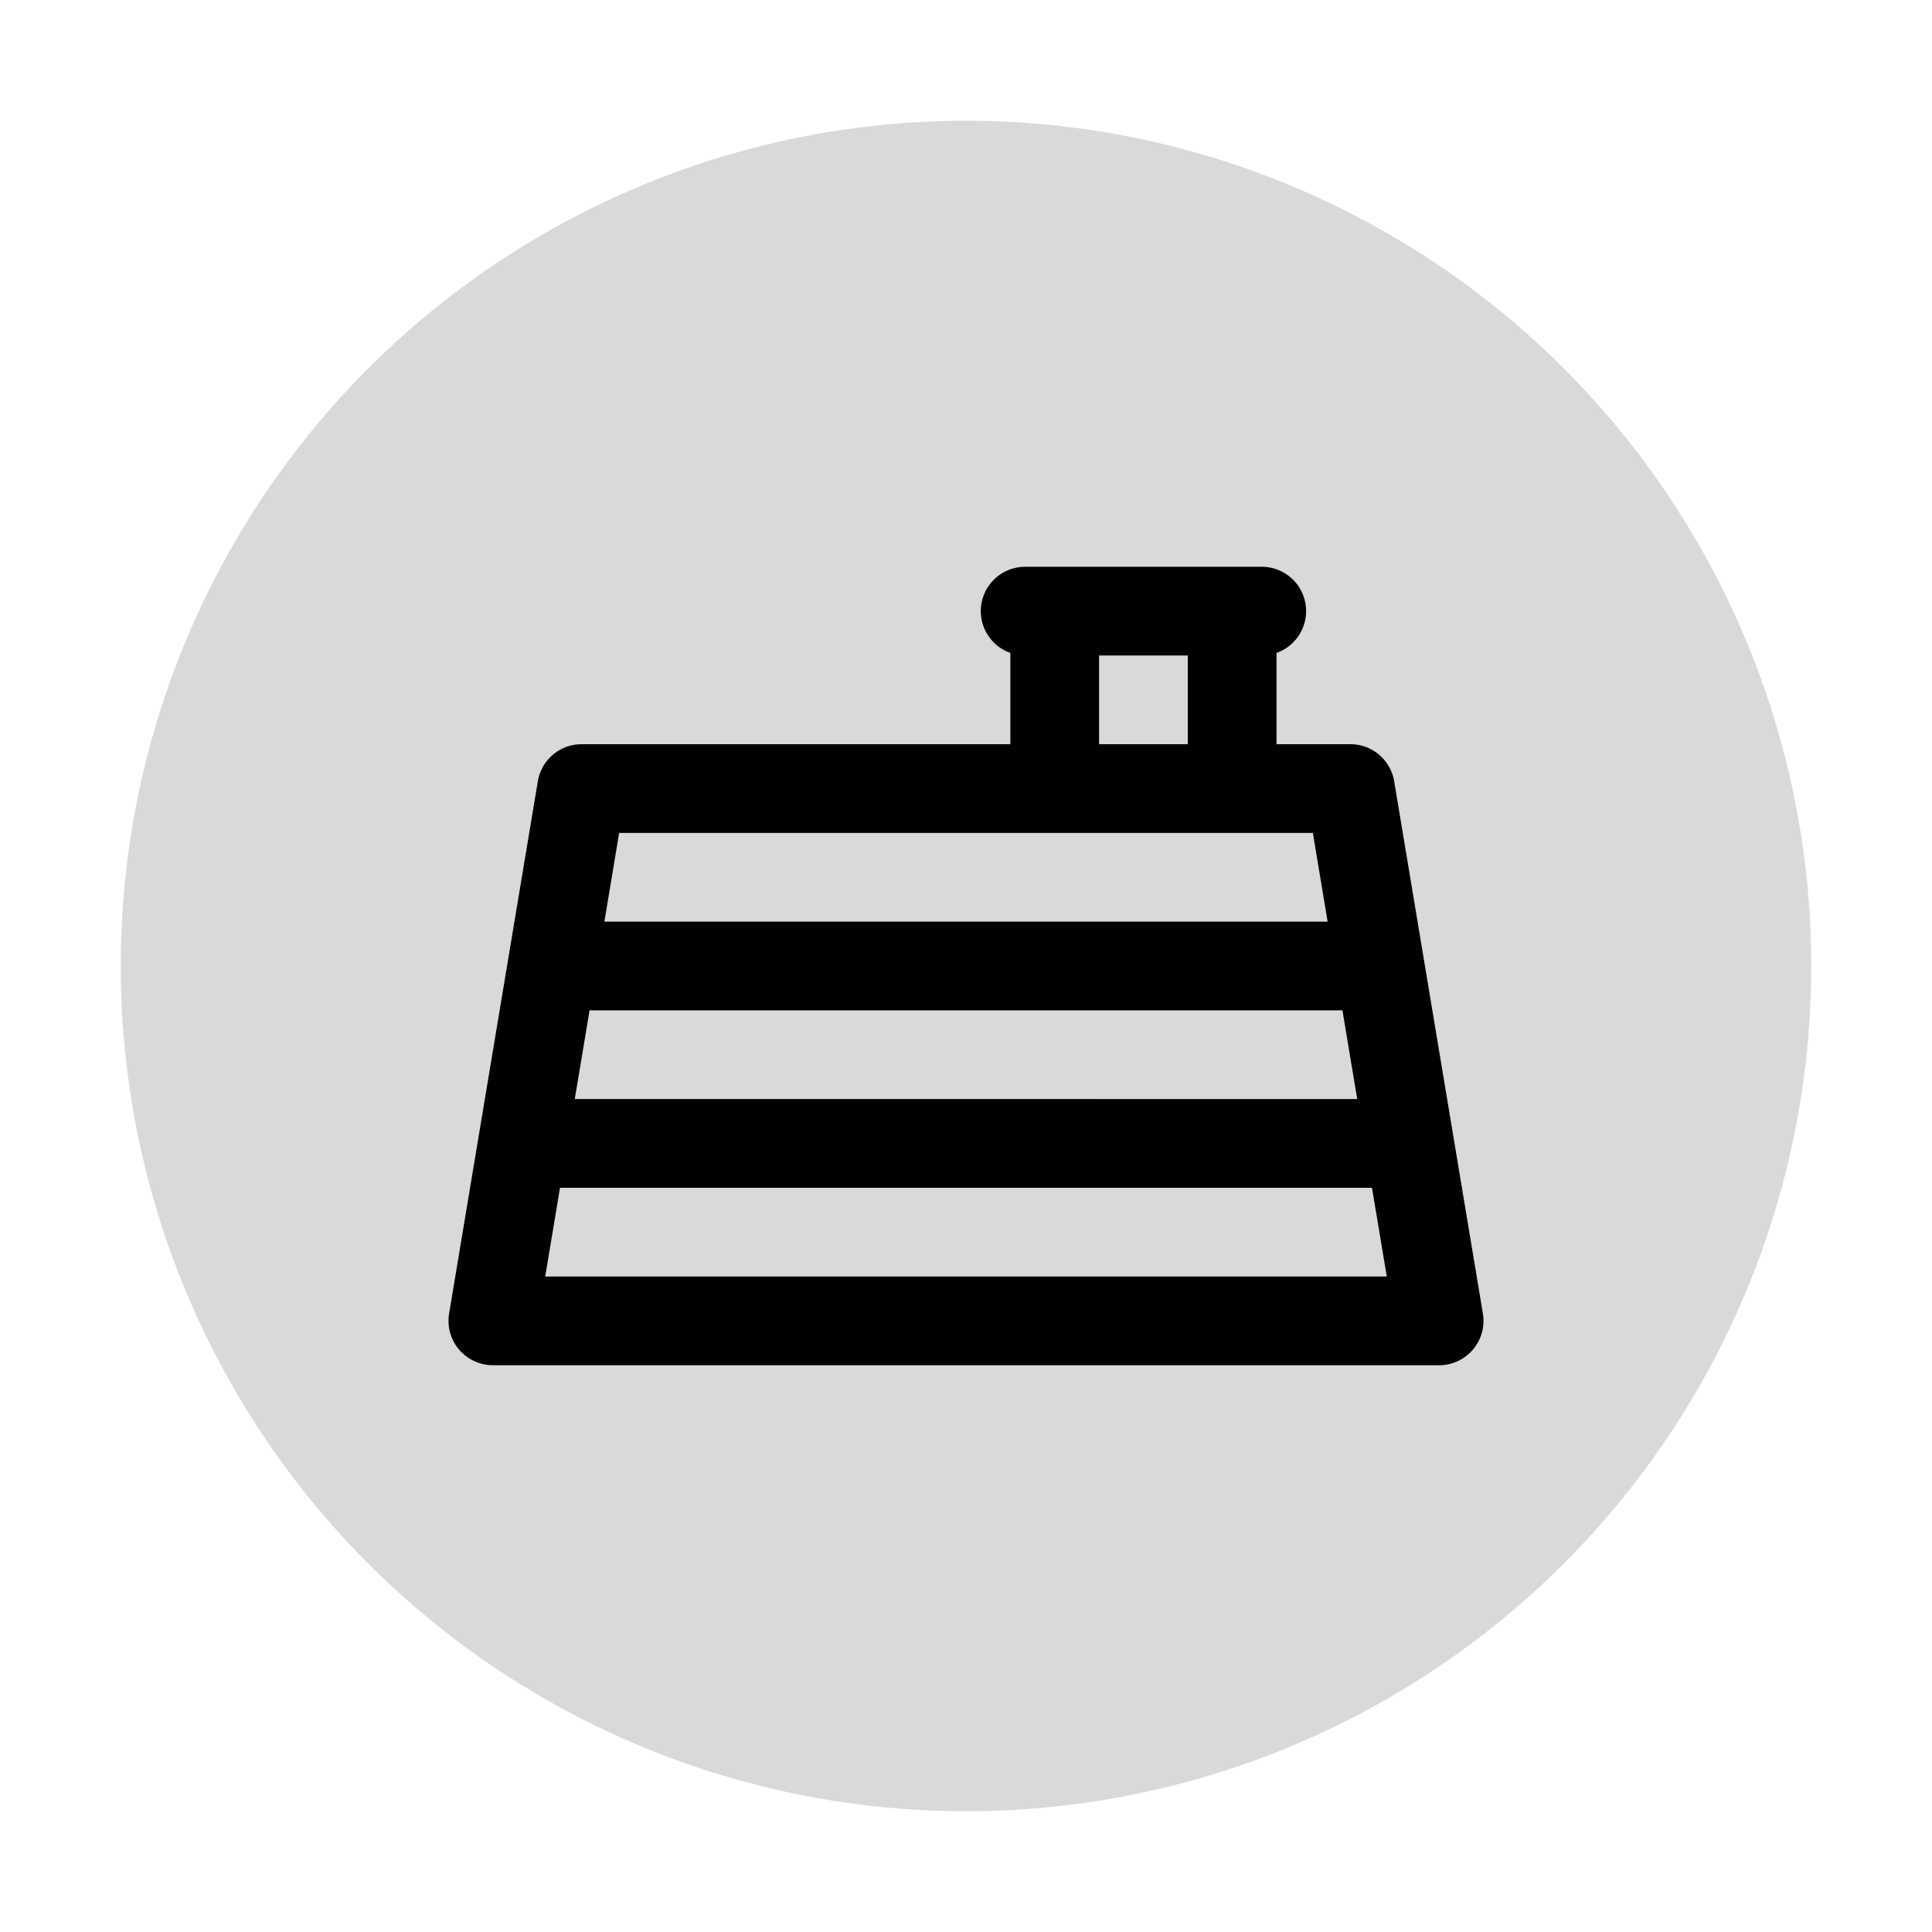 <svg width="112" height="112" fill="none" xmlns="http://www.w3.org/2000/svg"><circle cx="56" cy="56" r="49" fill="#D9D9D9"/><path d="M85.965 76.149l-5.143-30.857a2.571 2.571 0 00-2.536-2.149H74v-5.292a2.57 2.57 0 00-.857-4.994H59.428a2.57 2.57 0 00-.857 4.993v5.293H33.714a2.57 2.57 0 00-2.536 2.149l-5.143 30.857a2.571 2.571 0 002.536 2.994h54.857a2.571 2.571 0 002.537-2.994zM63.715 38h5.142v5.143h-5.143V38zM35.892 48.286h40.216l.856 5.143H35.036l.857-5.143zM34.178 58.57h43.644l.857 5.143H33.32l.857-5.143zM31.607 74l.857-5.143h47.072L80.393 74H31.607z" fill="#000"/></svg>